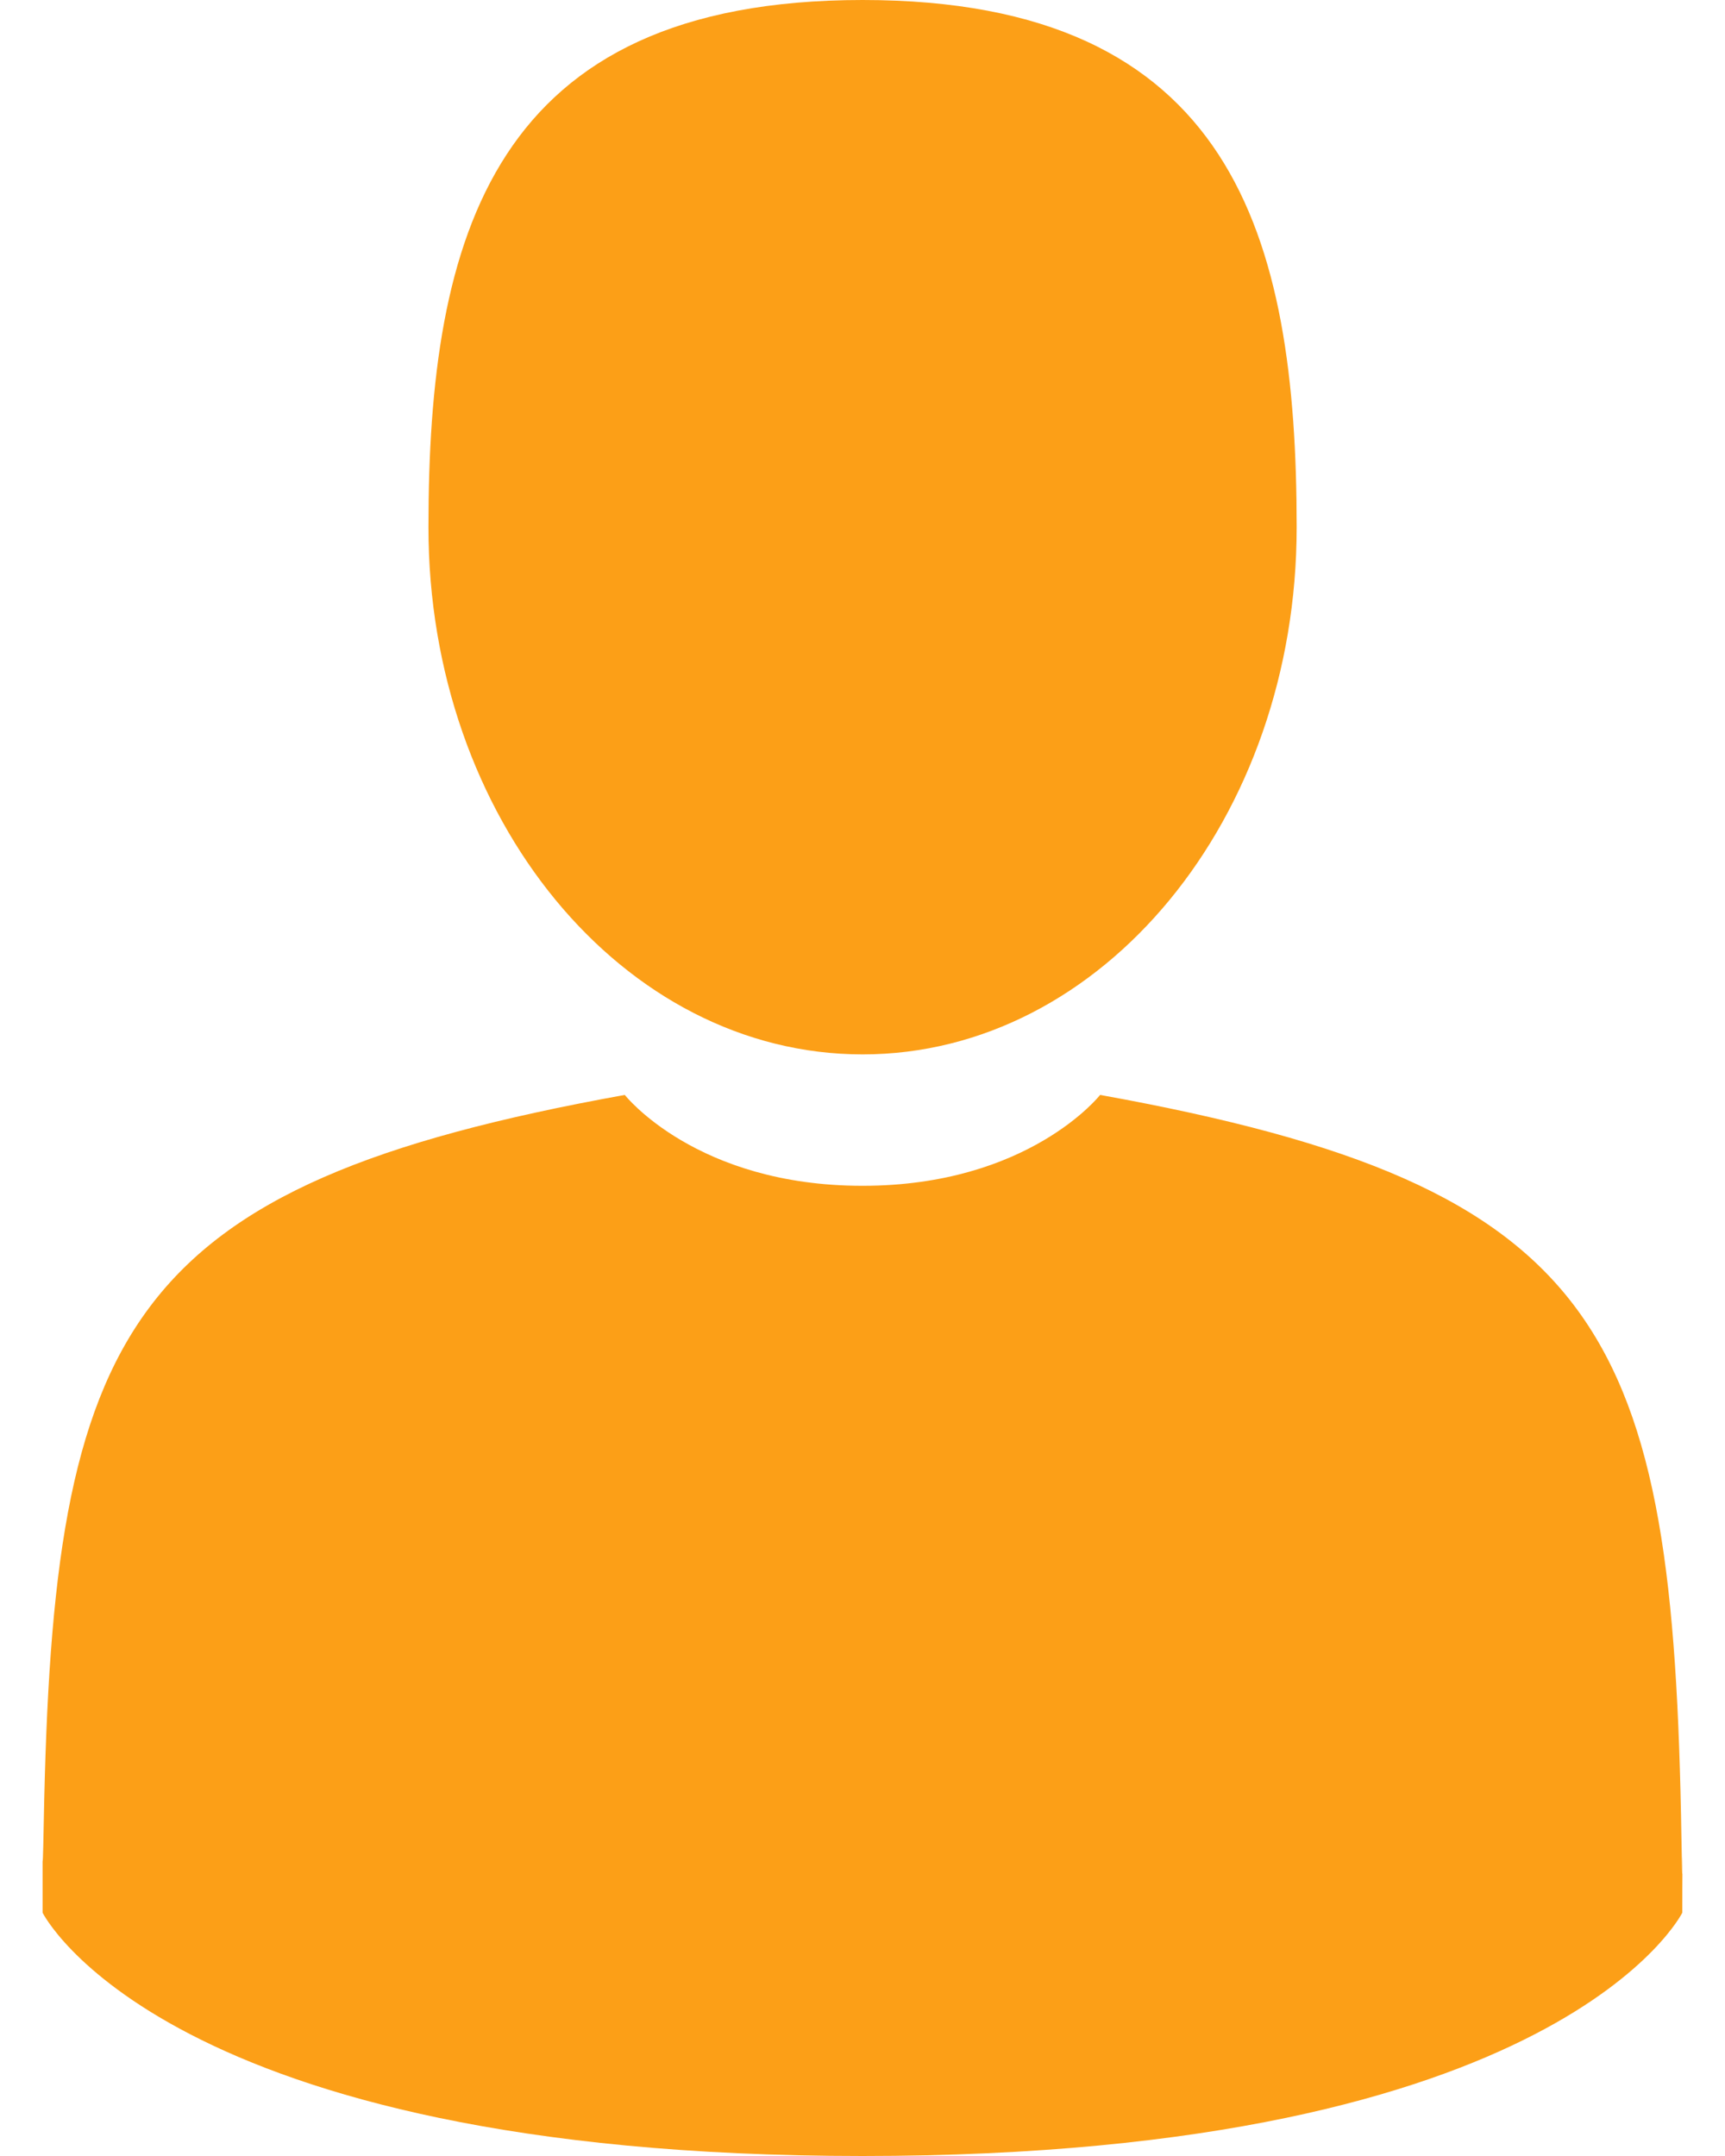<?xml version="1.0" encoding="UTF-8"?> <svg xmlns="http://www.w3.org/2000/svg" width="16" height="20" viewBox="0 0 16 20" fill="none"> <path d="M8.001 9.781C10.224 9.781 12.027 7.592 12.027 4.891C12.027 2.19 11.435 0 8.001 0C4.566 0 3.974 2.19 3.974 4.891C3.974 7.592 5.777 9.781 8.001 9.781ZM0.395 17.249C0.394 17.202 0.395 17.084 0.395 17.249V17.249ZM15.605 17.377C15.606 17.065 15.608 17.332 15.605 17.377V17.377Z" fill="#FC9F17"></path> <path d="M15.596 17.051C15.521 12.346 14.907 11.005 10.204 10.157C10.204 10.157 9.543 11 8 11C6.457 11 5.795 10.157 5.795 10.157C1.144 10.996 0.492 12.317 0.406 16.899C0.399 17.273 0.396 17.292 0.395 17.249C0.395 17.33 0.395 17.481 0.395 17.743C0.395 17.743 1.515 20 8 20C14.485 20 15.604 17.743 15.604 17.743C15.604 17.575 15.604 17.457 15.605 17.378C15.603 17.404 15.601 17.352 15.596 17.051Z" fill="#FC9F17"></path> </svg> 